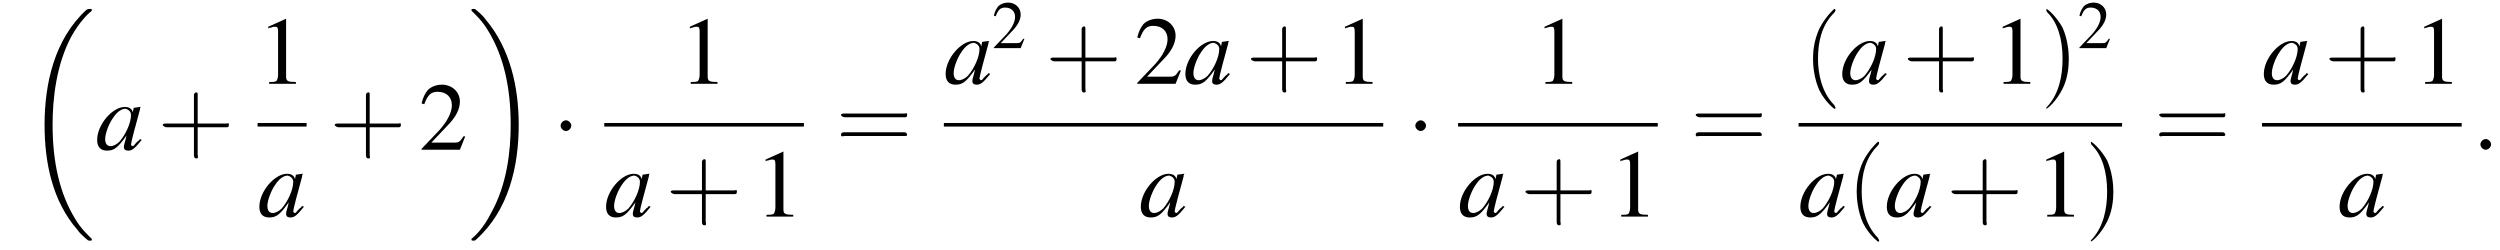 <?xml version='1.0' encoding='UTF-8'?>
<!---11.1-->
<svg version='1.1' xmlns='http://www.w3.org/2000/svg' xmlns:xlink='http://www.w3.org/1999/xlink' width='280.5pt' height='28.0pt' viewBox='96.4 80.6 280.5 28.0'>
<defs>
<path id='g12-58' d='M2.1-.6C2.1-.9 1.8-1.2 1.5-1.2S.9-.9 .9-.6S1.2 0 1.5 0S2.1-.3 2.1-.6Z'/>
<path id='g17-40' d='M2.6 1.9C2.6 1.9 2.6 1.9 2.5 1.7C1.5 .7 1.2-.8 1.2-2C1.2-3.4 1.5-4.7 2.5-5.7C2.6-5.8 2.6-5.9 2.6-5.9C2.6-5.9 2.6-6 2.5-6C2.5-6 1.8-5.4 1.3-4.4C.9-3.5 .8-2.7 .8-2C.8-1.4 .9-.4 1.3 .5C1.8 1.5 2.5 2 2.5 2C2.6 2 2.6 2 2.6 1.9Z'/>
<path id='g17-41' d='M2.3-2C2.3-2.6 2.2-3.6 1.8-4.5C1.3-5.4 .6-6 .5-6C.5-6 .5-5.9 .5-5.9C.5-5.9 .5-5.8 .6-5.7C1.4-4.9 1.8-3.6 1.8-2C1.8-.6 1.5 .8 .6 1.8C.5 1.9 .5 1.9 .5 1.9C.5 2 .5 2 .5 2C.6 2 1.3 1.4 1.8 .4C2.2-.4 2.3-1.3 2.3-2Z'/>
<path id='g17-43' d='M3.2-1.8H5.5C5.6-1.8 5.7-1.8 5.7-2S5.6-2.1 5.5-2.1H3.2V-4.4C3.2-4.5 3.2-4.6 3.1-4.6S2.9-4.5 2.9-4.4V-2.1H.7C.6-2.1 .4-2.1 .4-2S.6-1.8 .7-1.8H2.9V.4C2.9 .5 2.9 .7 3.1 .7S3.2 .5 3.2 .4V-1.8Z'/>
<path id='g17-61' d='M5.5-2.6C5.6-2.6 5.7-2.6 5.7-2.8S5.6-2.9 5.5-2.9H.7C.6-2.9 .4-2.9 .4-2.8S.6-2.6 .7-2.6H5.5ZM5.5-1.1C5.6-1.1 5.7-1.1 5.7-1.2S5.6-1.4 5.5-1.4H.7C.6-1.4 .4-1.4 .4-1.2S.6-1.1 .7-1.1H5.5Z'/>
<use id='g16-50' xlink:href='#g8-50' transform='scale(.7)'/>
<use id='g20-49' xlink:href='#g8-49'/>
<use id='g20-50' xlink:href='#g8-50'/>
<path id='g13-97' d='M5-1.2C4.9-1 4.8-1 4.7-.9C4.4-.6 4.3-.4 4.2-.4C4.1-.4 4-.5 4-.6C4-.8 4.5-2.7 5-4.5C5-4.6 5-4.7 5.1-4.8L5-4.8L4.3-4.7L4.3-4.7L4.2-4.2C4.1-4.6 3.8-4.8 3.3-4.8C1.9-4.8 .2-2.8 .2-1.1C.2-.3 .6 .1 1.3 .1C2.1 .1 2.5-.2 3.5-1.6C3.3-.7 3.2-.6 3.2-.3C3.2 0 3.4 .1 3.7 .1C4.1 .1 4.4-.1 5.2-1.1L5-1.2ZM3.4-4.6C3.7-4.5 4-4.3 4-3.9C4-3 3.4-1.7 2.7-.9C2.4-.6 2-.4 1.7-.4C1.3-.4 1.1-.7 1.1-1.2C1.1-1.8 1.5-2.9 2-3.6C2.4-4.2 2.9-4.6 3.4-4.6Z'/>
<path id='g1-18' d='M7.6 25.5C7.6 25.5 7.6 25.5 7.6 25.4C7.2 25 6.4 24.3 5.7 23.1C4 20.3 3.2 16.8 3.2 12.6C3.2 9.7 3.6 5.9 5.3 2.7C6.2 1.1 7.1 .2 7.6-.2C7.6-.3 7.6-.3 7.6-.3C7.6-.4 7.5-.4 7.4-.4S7.2-.4 7-.3C3.4 3 2.3 8 2.3 12.6C2.3 16.9 3.2 21.2 6 24.4C6.2 24.7 6.6 25.1 7.1 25.5C7.2 25.6 7.2 25.6 7.4 25.6S7.6 25.6 7.6 25.5Z'/>
<path id='g1-19' d='M5.7 12.6C5.7 8.3 4.7 4 2 .8C1.8 .5 1.4 .1 .9-.3C.8-.4 .8-.4 .6-.4C.5-.4 .4-.4 .4-.3C.4-.3 .4-.2 .4-.2C.8 .2 1.6 .9 2.3 2.1C4 4.9 4.8 8.4 4.8 12.6C4.8 15.5 4.4 19.3 2.6 22.5C1.8 24.1 .9 25 .4 25.4C.4 25.5 .4 25.5 .4 25.5C.4 25.6 .5 25.6 .6 25.6C.8 25.6 .8 25.6 .9 25.5C4.6 22.2 5.7 17.2 5.7 12.6Z'/>
<path id='g8-49' d='M3.2-7.3L1.2-6.4V-6.2C1.3-6.3 1.5-6.3 1.5-6.3C1.7-6.4 1.9-6.4 2-6.4C2.2-6.4 2.3-6.3 2.3-5.9V-1C2.3-.7 2.2-.4 2.1-.3C1.9-.2 1.7-.2 1.3-.2V0H4.3V-.2C3.4-.2 3.2-.3 3.2-.8V-7.3L3.2-7.3Z'/>
<path id='g8-50' d='M5.2-1.5L5-1.5C4.6-.9 4.5-.8 4-.8H1.4L3.2-2.7C4.2-3.7 4.6-4.6 4.6-5.4C4.6-6.5 3.7-7.3 2.6-7.3C2-7.3 1.4-7.1 1-6.7C.7-6.3 .5-6 .3-5.2L.6-5.1C1-6.2 1.4-6.5 2.1-6.5C3.1-6.5 3.7-5.9 3.7-5C3.7-4.2 3.2-3.2 2.3-2.2L.3-.1V0H4.6L5.2-1.5Z'/>
<use id='g21-40' xlink:href='#g17-40' transform='scale(1.4)'/>
<use id='g21-41' xlink:href='#g17-41' transform='scale(1.4)'/>
<use id='g21-43' xlink:href='#g17-43' transform='scale(1.4)'/>
<use id='g21-61' xlink:href='#g17-61' transform='scale(1.4)'/>
<path id='g6-0' d='M7.2-2.5C7.3-2.5 7.5-2.5 7.5-2.7S7.3-2.9 7.2-2.9H1.3C1.1-2.9 .9-2.9 .9-2.7S1.1-2.5 1.3-2.5H7.2Z'/>
<path id='g6-1' d='M2.1-2.7C2.1-3 1.8-3.3 1.5-3.3S.9-3 .9-2.7S1.2-2.1 1.5-2.1S2.1-2.4 2.1-2.7Z'/>
</defs>
<g id='page1'>

<use x='99.1' y='82' xlink:href='#g1-18'/>
<use x='107.1' y='97.4' xlink:href='#g13-97'/>
<use x='114.1' y='97.4' xlink:href='#g21-43'/>
<use x='125.3' y='90' xlink:href='#g20-49'/>
<rect x='125.3' y='94.4' height='.4' width='5.5'/>
<use x='125.3' y='104.9' xlink:href='#g13-97'/>
<use x='133.4' y='97.4' xlink:href='#g21-43'/>
<use x='143.4' y='97.4' xlink:href='#g20-50'/>
<use x='148.9' y='82' xlink:href='#g1-19'/>
<use x='158.4' y='97.4' xlink:href='#g6-1'/>
<use x='172.6' y='90' xlink:href='#g20-49'/>
<rect x='164.2' y='94.4' height='.4' width='22.4'/>
<use x='164.2' y='104.9' xlink:href='#g13-97'/>
<use x='171.1' y='104.9' xlink:href='#g21-43'/>
<use x='181.1' y='104.9' xlink:href='#g20-49'/>
<use x='190.2' y='97.4' xlink:href='#g21-61'/>
<use x='202.3' y='90' xlink:href='#g13-97'/>
<use x='207.7' y='86' xlink:href='#g16-50'/>
<use x='213.7' y='90' xlink:href='#g21-43'/>
<use x='223.7' y='90' xlink:href='#g20-50'/>
<use x='229.2' y='90' xlink:href='#g13-97'/>
<use x='236.2' y='90' xlink:href='#g21-43'/>
<use x='246.1' y='90' xlink:href='#g20-49'/>
<rect x='202.3' y='94.4' height='.4' width='49.3'/>
<use x='224.2' y='104.9' xlink:href='#g13-97'/>
<use x='254.3' y='97.4' xlink:href='#g6-1'/>
<use x='268.5' y='90' xlink:href='#g20-49'/>
<rect x='260' y='94.4' height='.4' width='22.4'/>
<use x='260' y='104.9' xlink:href='#g13-97'/>
<use x='267' y='104.9' xlink:href='#g21-43'/>
<use x='277' y='104.9' xlink:href='#g20-49'/>
<use x='286.1' y='97.4' xlink:href='#g21-61'/>
<use x='298.7' y='90' xlink:href='#g21-40'/>
<use x='302.9' y='90' xlink:href='#g13-97'/>
<use x='309.9' y='90' xlink:href='#g21-43'/>
<use x='319.9' y='90' xlink:href='#g20-49'/>
<use x='325.3' y='90' xlink:href='#g21-41'/>
<use x='329.5' y='86' xlink:href='#g16-50'/>
<rect x='298.2' y='94.4' height='.4' width='36.3'/>
<use x='298.2' y='104.9' xlink:href='#g13-97'/>
<use x='303.6' y='104.9' xlink:href='#g21-40'/>
<use x='307.9' y='104.9' xlink:href='#g13-97'/>
<use x='314.8' y='104.9' xlink:href='#g21-43'/>
<use x='324.8' y='104.9' xlink:href='#g20-49'/>
<use x='330.3' y='104.9' xlink:href='#g21-41'/>
<use x='338.1' y='97.4' xlink:href='#g21-61'/>
<use x='350.2' y='90' xlink:href='#g13-97'/>
<use x='357.2' y='90' xlink:href='#g21-43'/>
<use x='367.2' y='90' xlink:href='#g20-49'/>
<rect x='350.2' y='94.4' height='.4' width='22.4'/>
<use x='358.7' y='104.9' xlink:href='#g13-97'/>
<use x='373.8' y='97.4' xlink:href='#g12-58'/>
</g>
</svg>